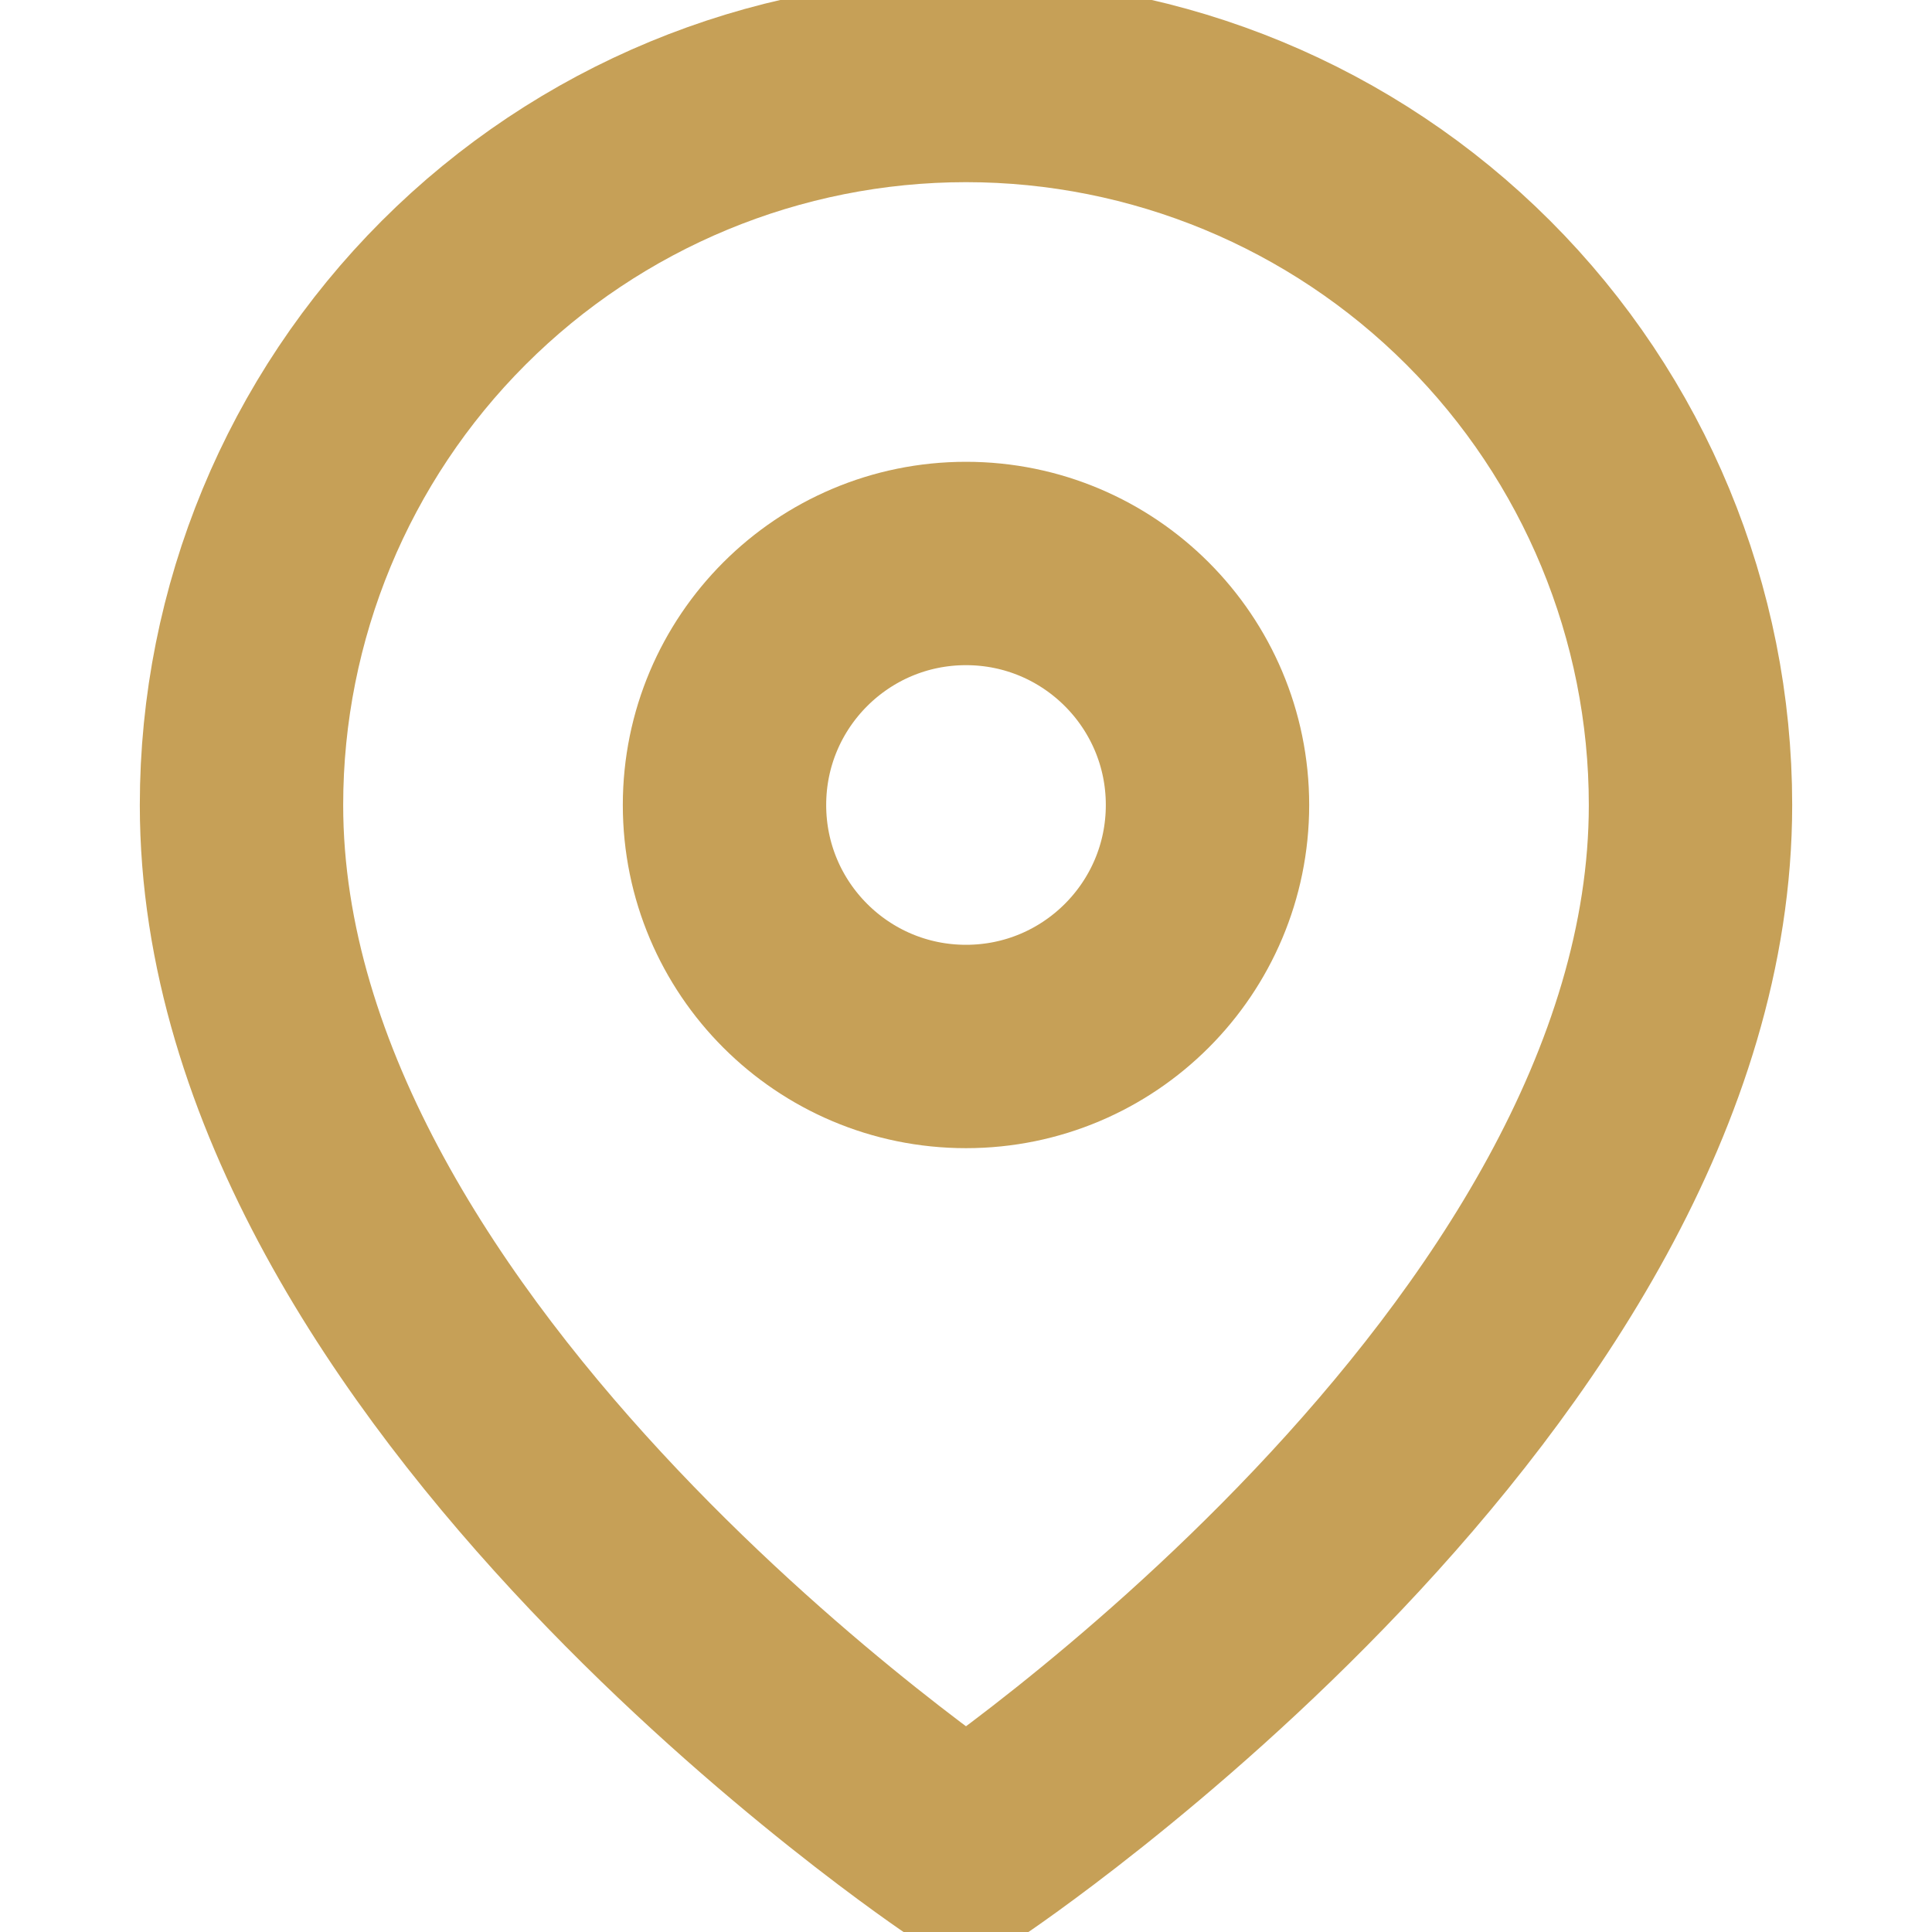 <svg width="38" height="38" viewBox="0 0 38 38" fill="none" xmlns="http://www.w3.org/2000/svg">
<g clip-path="url(#clip0_2_143)">
<path d="M33.25 15.833C33.25 26.917 19 36.417 19 36.417C19 36.417 4.75 26.917 4.75 15.833C4.75 12.054 6.251 8.429 8.924 5.757C11.596 3.085 15.221 1.583 19 1.583C22.779 1.583 26.404 3.085 29.076 5.757C31.749 8.429 33.25 12.054 33.25 15.833Z" stroke="#C6A057" stroke-width="4" stroke-linecap="round" stroke-linejoin="round"/>
<path d="M19 20.583C21.623 20.583 23.75 18.457 23.75 15.833C23.75 13.21 21.623 11.083 19 11.083C16.377 11.083 14.25 13.21 14.25 15.833C14.25 18.457 16.377 20.583 19 20.583Z" stroke="#C6A057" stroke-width="4" stroke-linecap="round" stroke-linejoin="round"/>
</g>
<defs>
<clipPath id="clip0_2_143">
<rect width="38" height="38" fill="white"/>
</clipPath>
</defs>
</svg>
